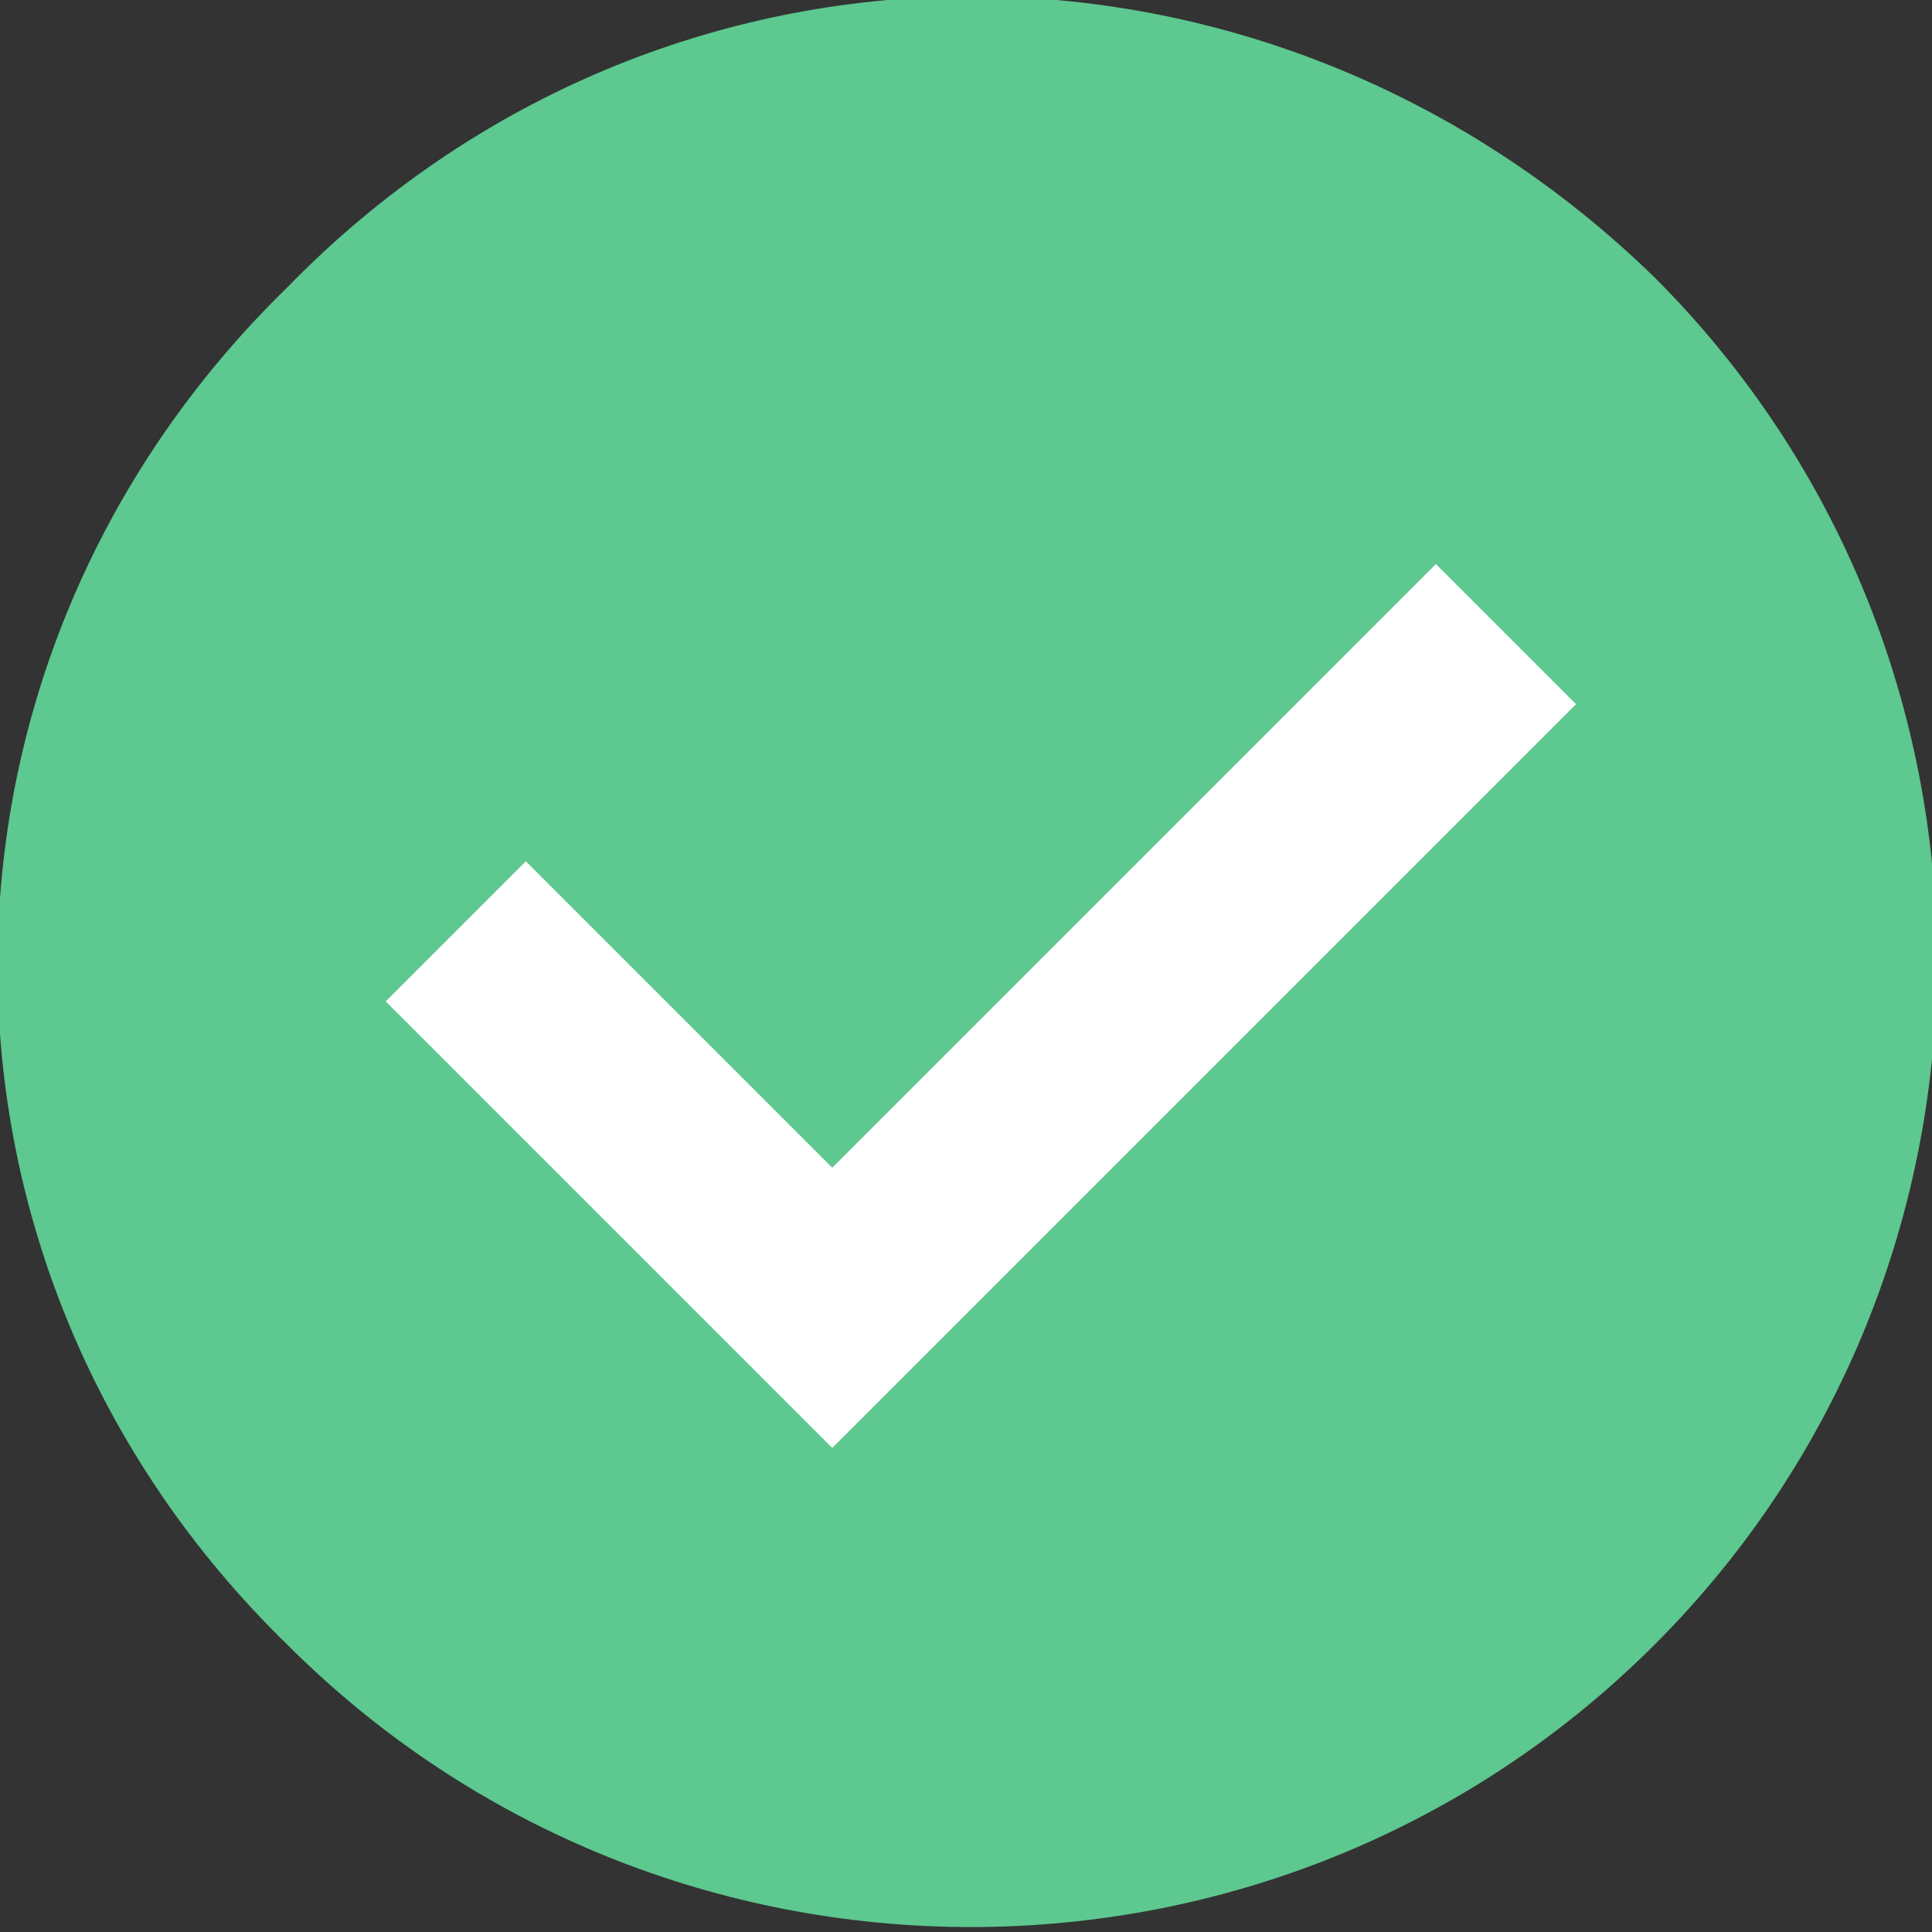 <?xml version="1.0" encoding="UTF-8"?> <svg xmlns="http://www.w3.org/2000/svg" xmlns:xlink="http://www.w3.org/1999/xlink" version="1.1" id="Layer_1" x="0px" y="0px" viewBox="0 0 19.5 19.5" style="enable-background:new 0 0 19.5 19.5;" xml:space="preserve"><rect x="0" y="0" width="19.5" height="19.5" fill="#333333" stroke="none"/> <style type="text/css"> .st0{fill:#5DC88F;} .st1{fill:none;stroke:#FFFFFF;stroke-width:2;stroke-miterlimit:10;} </style> <path class="st0" d="M2.9,16.6c3.8,3.8,10,3.8,13.8,0s3.8-10,0-13.8C12.8-1,6.7-1,2.9,2.9C-1,6.7-1,12.8,2.9,16.6z"></path> <polyline class="st1" points="15.2,6.4 8.4,13.2 4.6,9.4 "></polyline> </svg> 